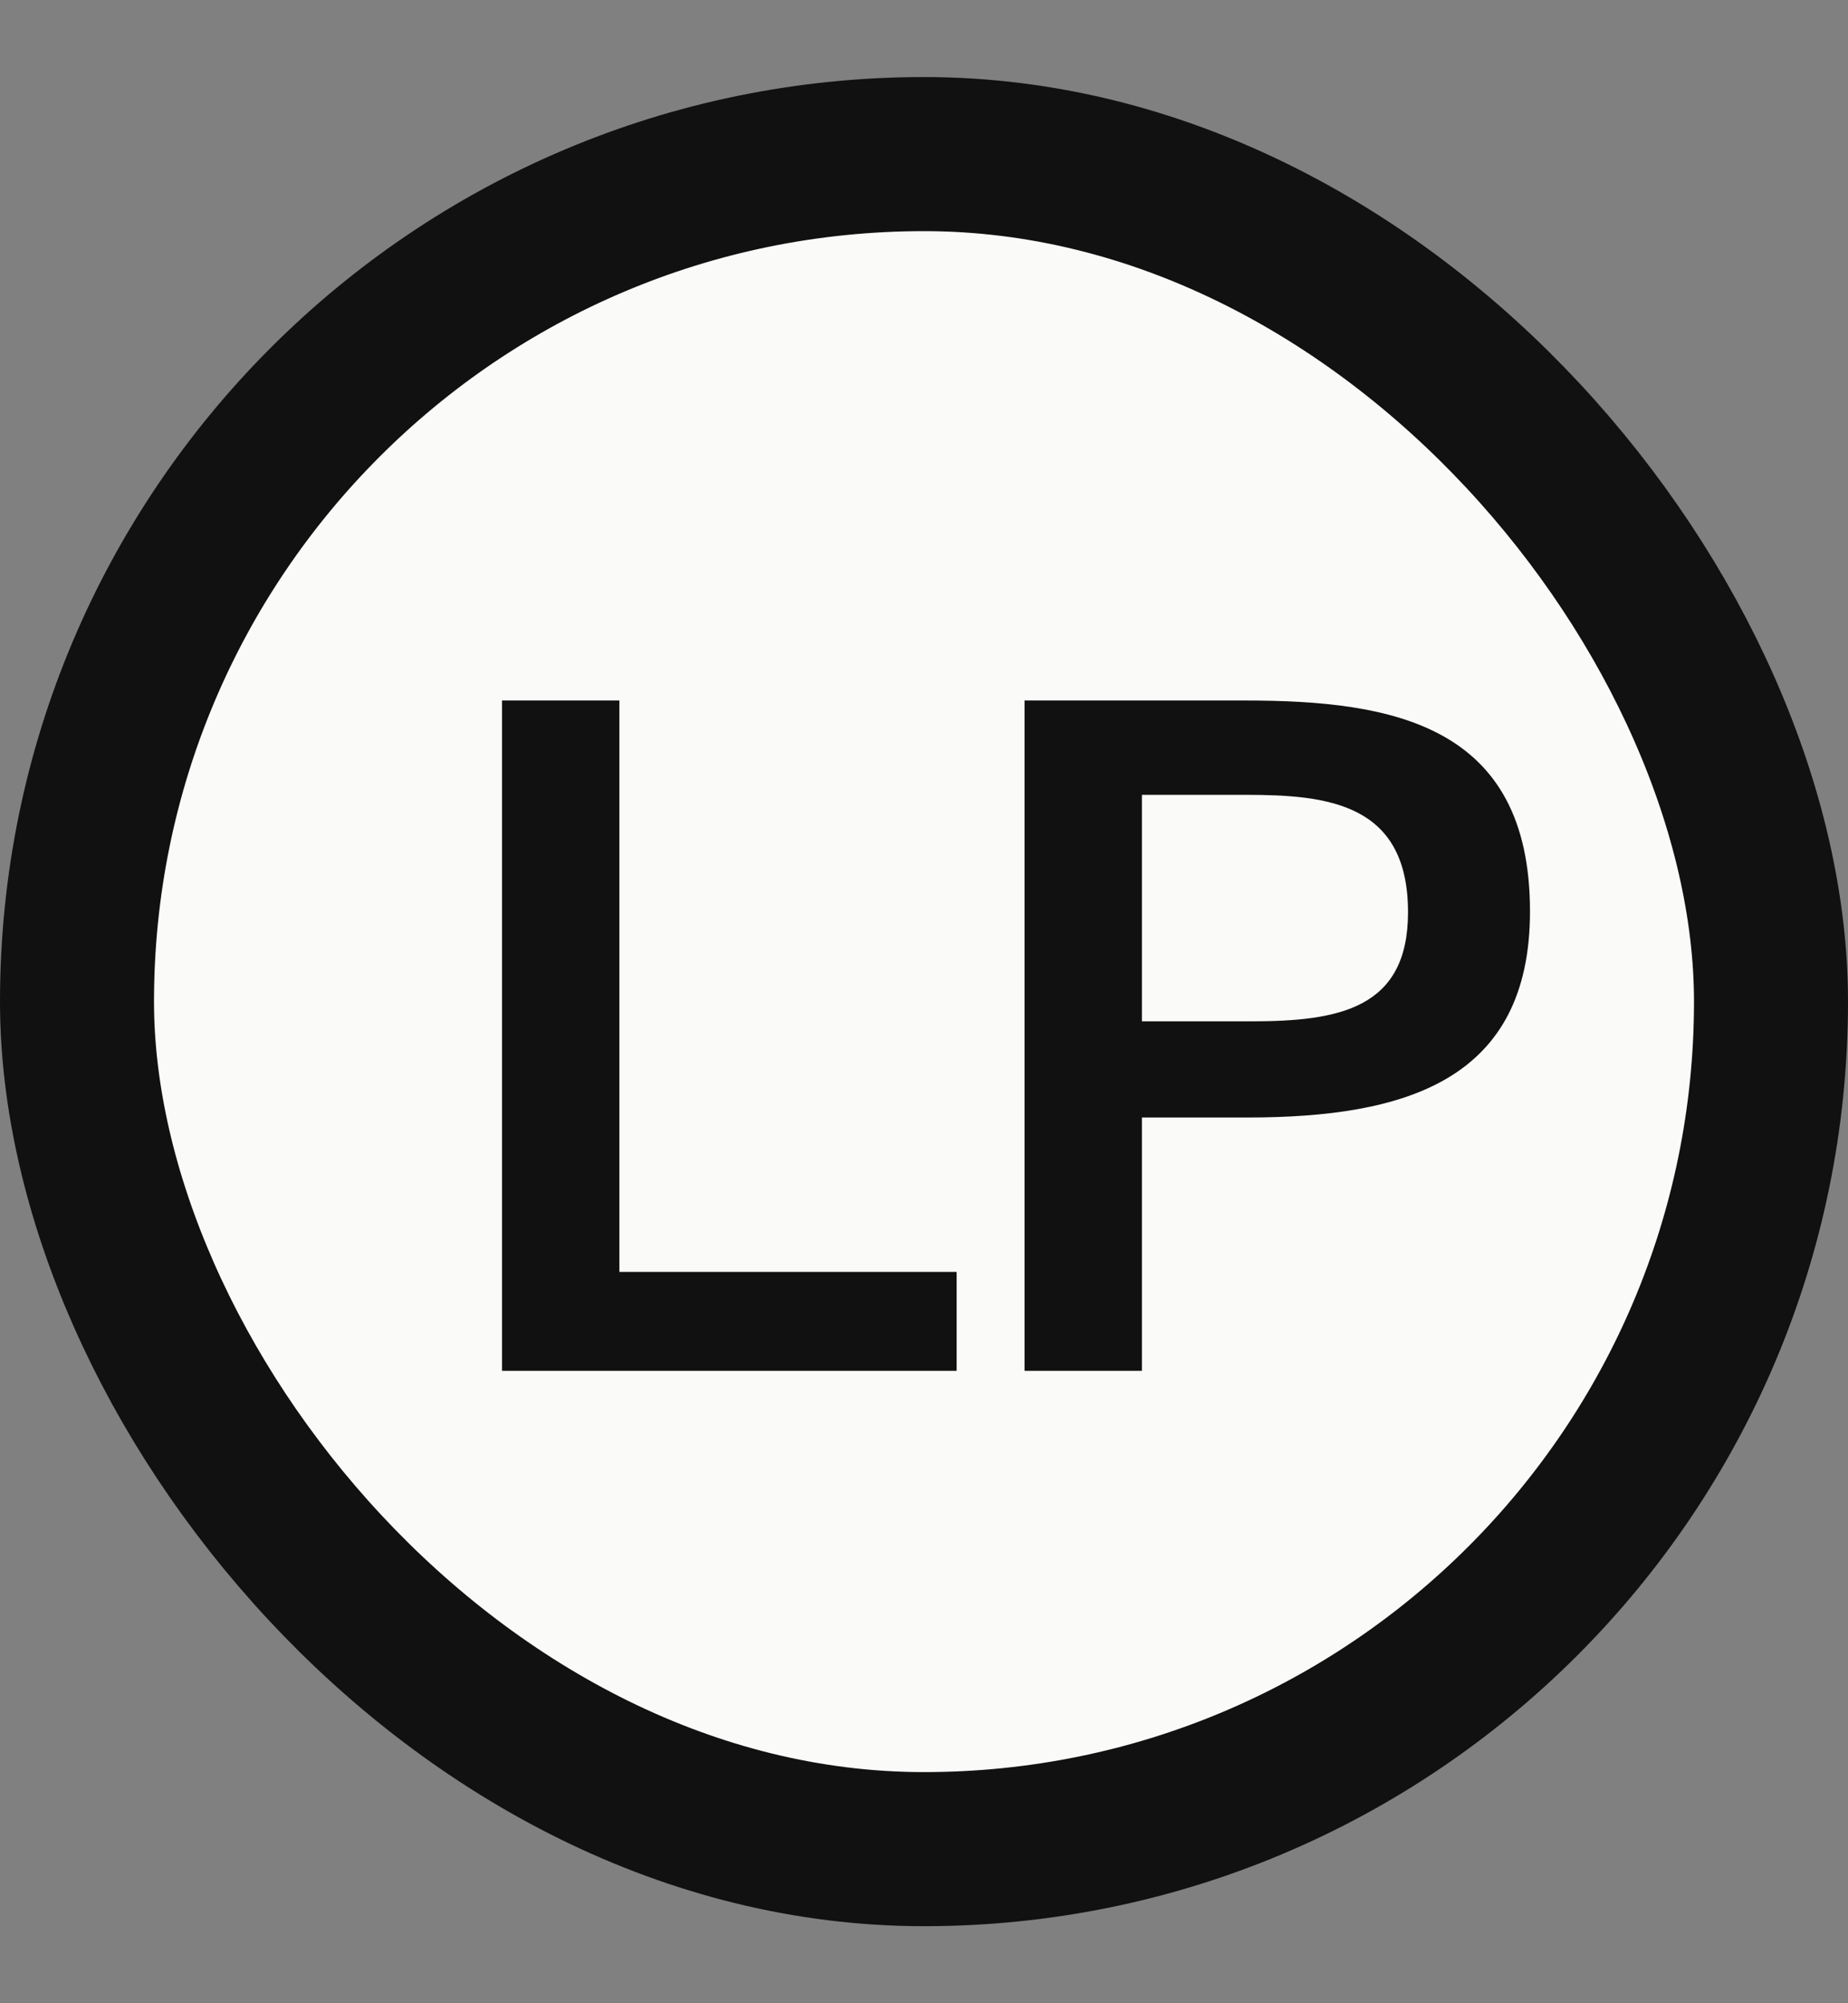 <svg width="12" height="13" viewBox="0 0 12 13" fill="none" xmlns="http://www.w3.org/2000/svg">
<rect x="0" y="0" width="12" height="13" fill="#808080" stroke="none"/>
<rect x="0.5" y="1" width="11" height="11" rx="5.5" fill="#FAFAF9"/>
<rect x="0.5" y="1" width="11" height="11" rx="5.5" stroke="#111111"/>
<path d="M4.022 8.254H6.212V8.896H3.26V4.546H4.022V8.254ZM8.087 4.546C9.041 4.546 9.935 4.702 9.935 5.914C9.935 7.012 9.125 7.252 8.099 7.252H7.415V8.896H6.653V4.546H8.087ZM7.415 5.158V6.628H8.123C8.699 6.628 9.143 6.544 9.143 5.92C9.143 5.212 8.621 5.158 8.087 5.158H7.415Z" fill="#111111"/>
</svg>
